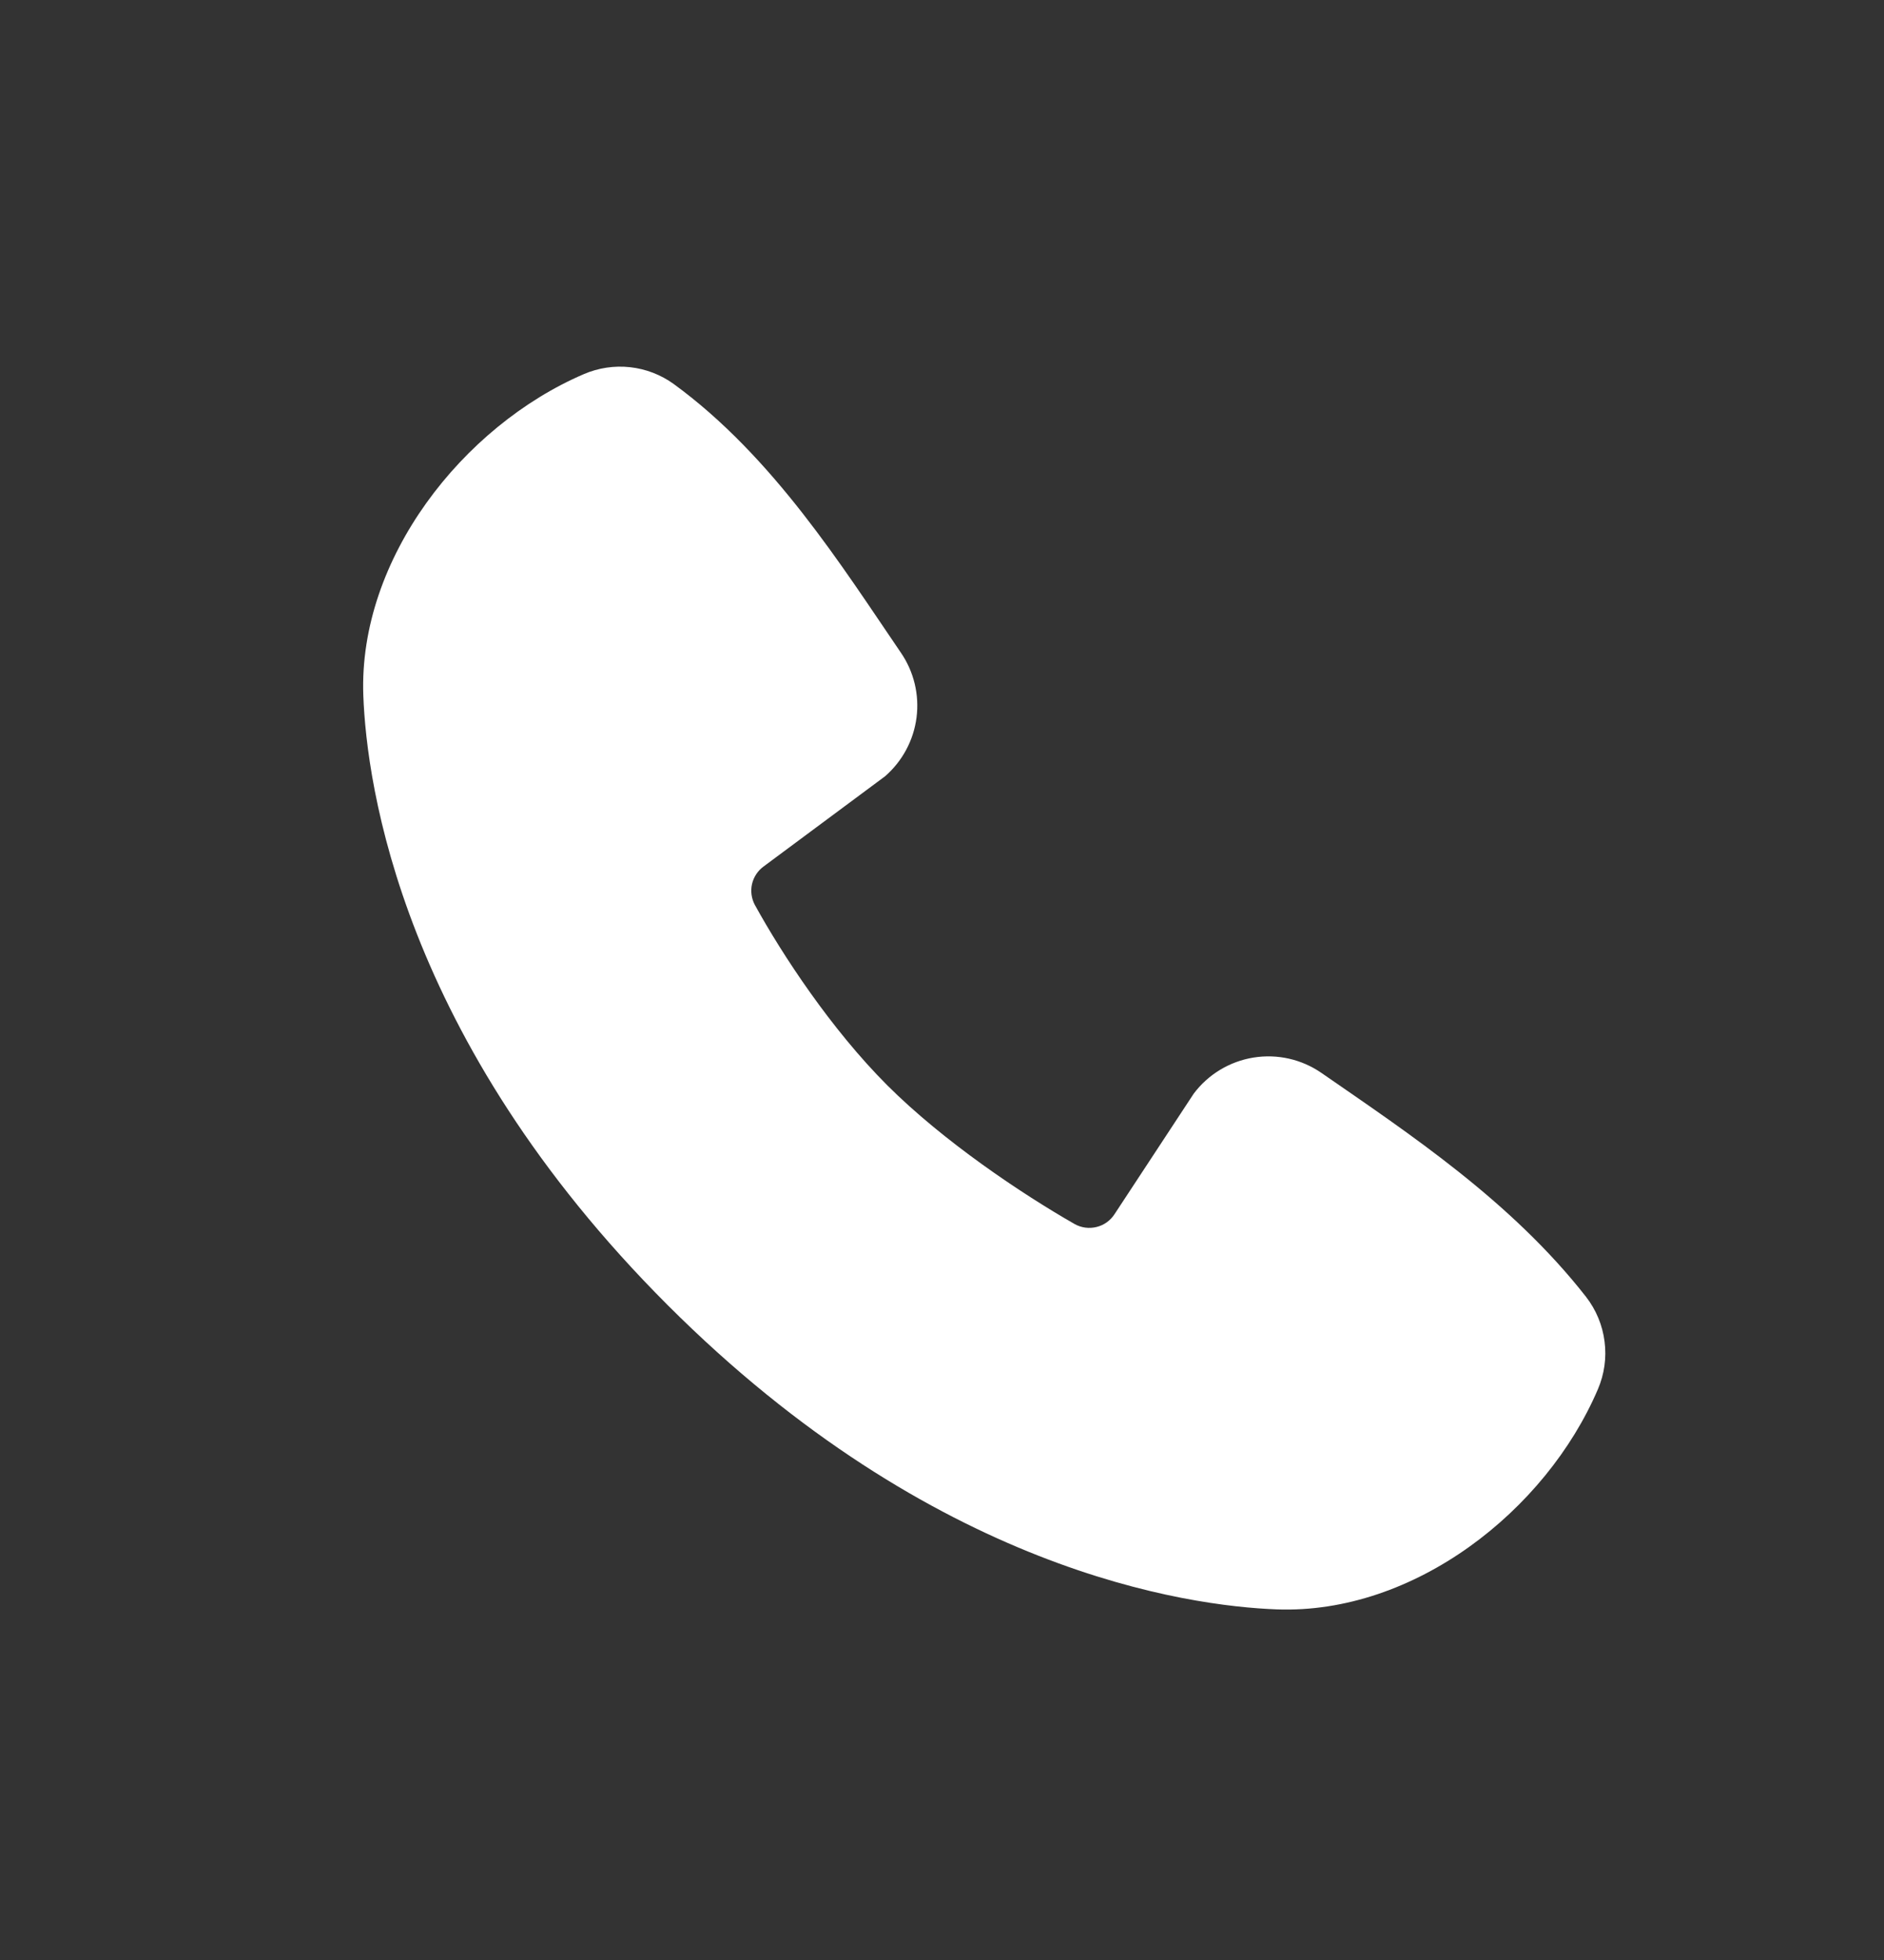 <?xml version="1.0" encoding="UTF-8"?> <svg xmlns="http://www.w3.org/2000/svg" width="25" height="26" viewBox="0 0 25 26" fill="none"><rect x="0" y="0" width="25" height="26" fill="#333333" stroke="none"/><path fill-rule="evenodd" clip-rule="evenodd" d="M16.944 21.349C15.755 21.305 12.386 20.839 8.858 17.311C5.33 13.783 4.865 10.415 4.821 9.225C4.755 7.412 6.143 5.651 7.747 4.963C7.94 4.88 8.152 4.848 8.361 4.871C8.57 4.894 8.77 4.971 8.94 5.094C10.261 6.057 11.173 7.513 11.955 8.659C12.127 8.91 12.201 9.216 12.162 9.519C12.123 9.821 11.974 10.098 11.744 10.298L10.133 11.494C10.055 11.551 10.001 11.633 9.979 11.727C9.958 11.82 9.971 11.918 10.016 12.003C10.381 12.666 11.03 13.653 11.773 14.396C12.517 15.139 13.55 15.831 14.259 16.237C14.348 16.287 14.453 16.301 14.552 16.276C14.651 16.252 14.736 16.19 14.791 16.104L15.84 14.508C16.032 14.252 16.317 14.08 16.633 14.029C16.95 13.978 17.273 14.051 17.537 14.234C18.699 15.038 20.054 15.934 21.047 17.204C21.18 17.376 21.265 17.58 21.292 17.796C21.32 18.011 21.289 18.23 21.203 18.43C20.512 20.043 18.763 21.415 16.944 21.349Z" fill="white"></path></svg> 